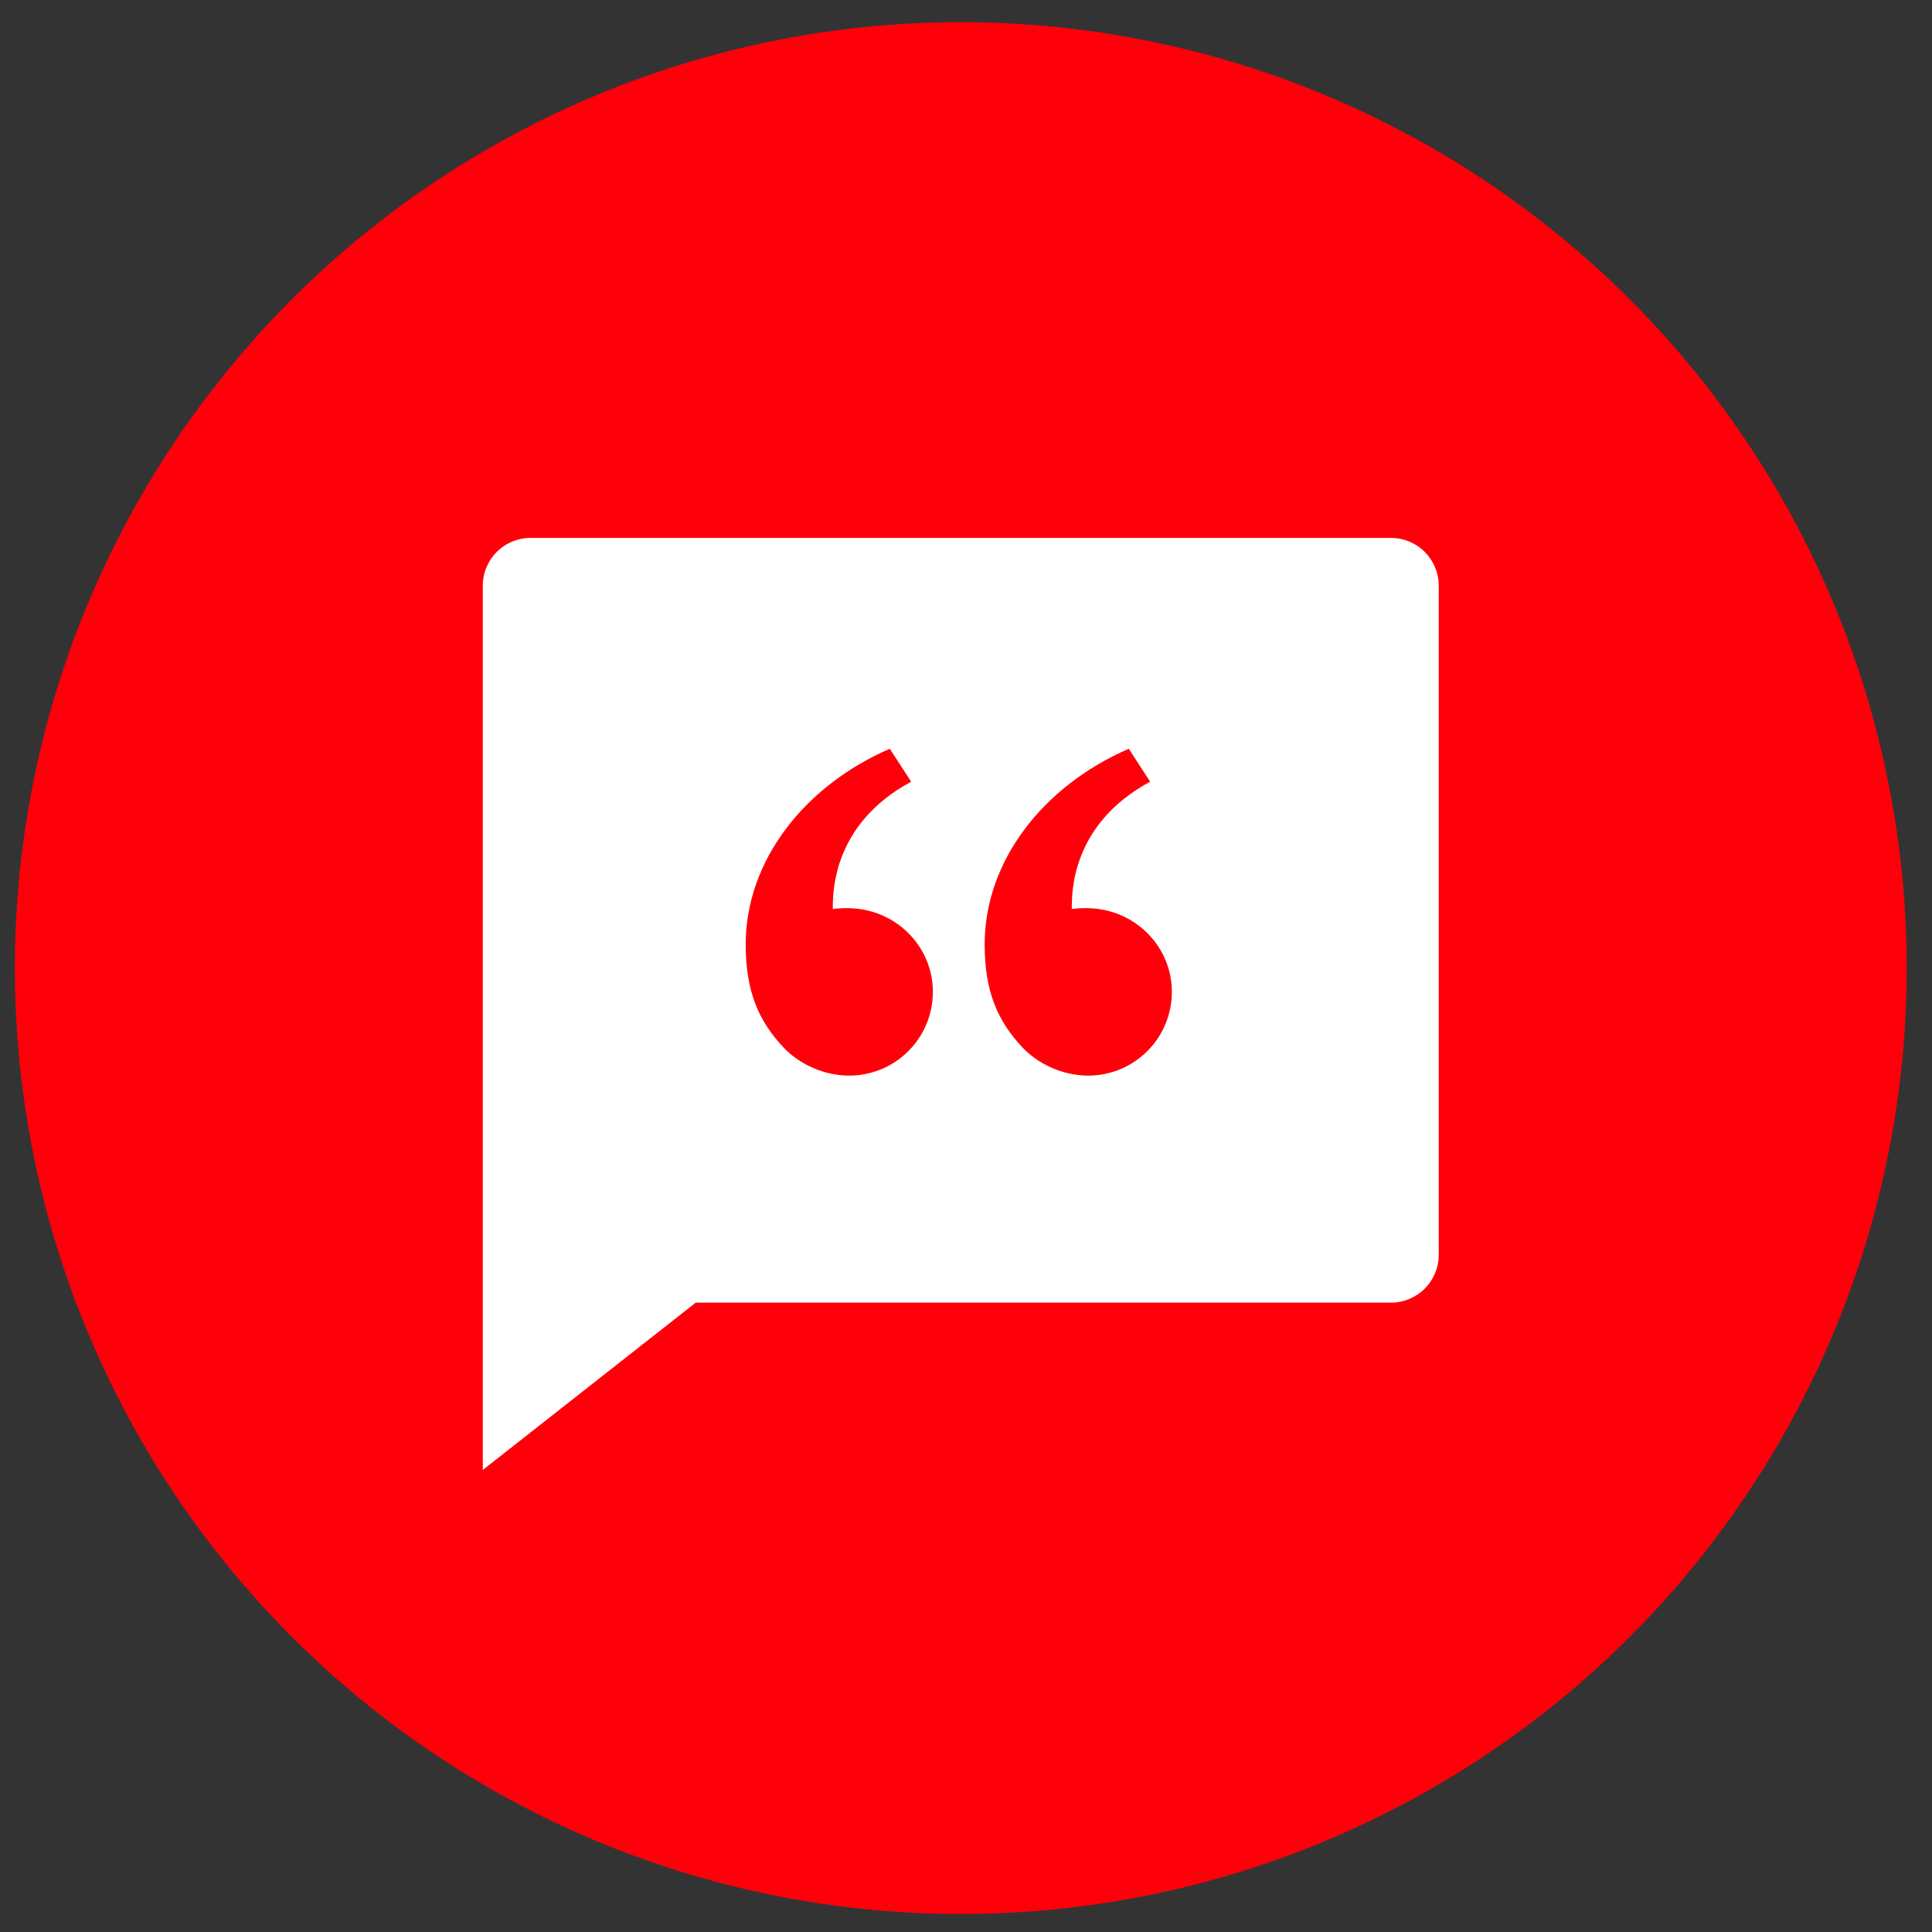 <svg width="64" height="64" viewBox="0 0 64 64" fill="none" xmlns="http://www.w3.org/2000/svg">
<rect x="0" y="0" width="64" height="64" fill="#333333" stroke="none"/>
<circle cx="31.827" cy="32.069" r="31.335" fill="#FF000A"/>
<path d="M46.077 17.819C46.496 17.819 46.899 17.985 47.196 18.282C47.493 18.579 47.66 18.982 47.66 19.402V41.569C47.66 41.989 47.493 42.391 47.196 42.688C46.899 42.985 46.496 43.152 46.077 43.152H23.047L15.993 48.694V19.402C15.993 18.982 16.16 18.579 16.457 18.282C16.754 17.985 17.157 17.819 17.577 17.819H46.077ZM30.183 25.894L29.475 24.804C26.646 26.031 24.702 28.514 24.702 31.285C24.702 32.86 25.14 33.832 25.956 34.699C26.469 35.243 27.281 35.631 28.131 35.631C28.495 35.631 28.855 35.559 29.192 35.42C29.528 35.281 29.833 35.077 30.09 34.819C30.348 34.562 30.552 34.257 30.691 33.921C30.83 33.584 30.902 33.224 30.902 32.86C30.902 31.404 29.776 30.23 28.346 30.097C28.094 30.073 27.839 30.079 27.588 30.113V29.968C27.598 29.299 27.734 27.382 29.89 26.063L30.183 25.894L29.475 24.804L30.183 25.894ZM37.392 24.804C34.563 26.031 32.618 28.514 32.618 31.285C32.618 32.86 33.057 33.832 33.872 34.699C34.385 35.243 35.197 35.631 36.048 35.631C36.783 35.631 37.487 35.339 38.007 34.819C38.527 34.3 38.819 33.595 38.819 32.86C38.819 31.404 37.693 30.23 36.263 30.097C36.011 30.073 35.756 30.079 35.505 30.113C35.505 29.618 35.459 27.323 38.1 25.894L37.392 24.804Z" fill="white"/>
</svg>
